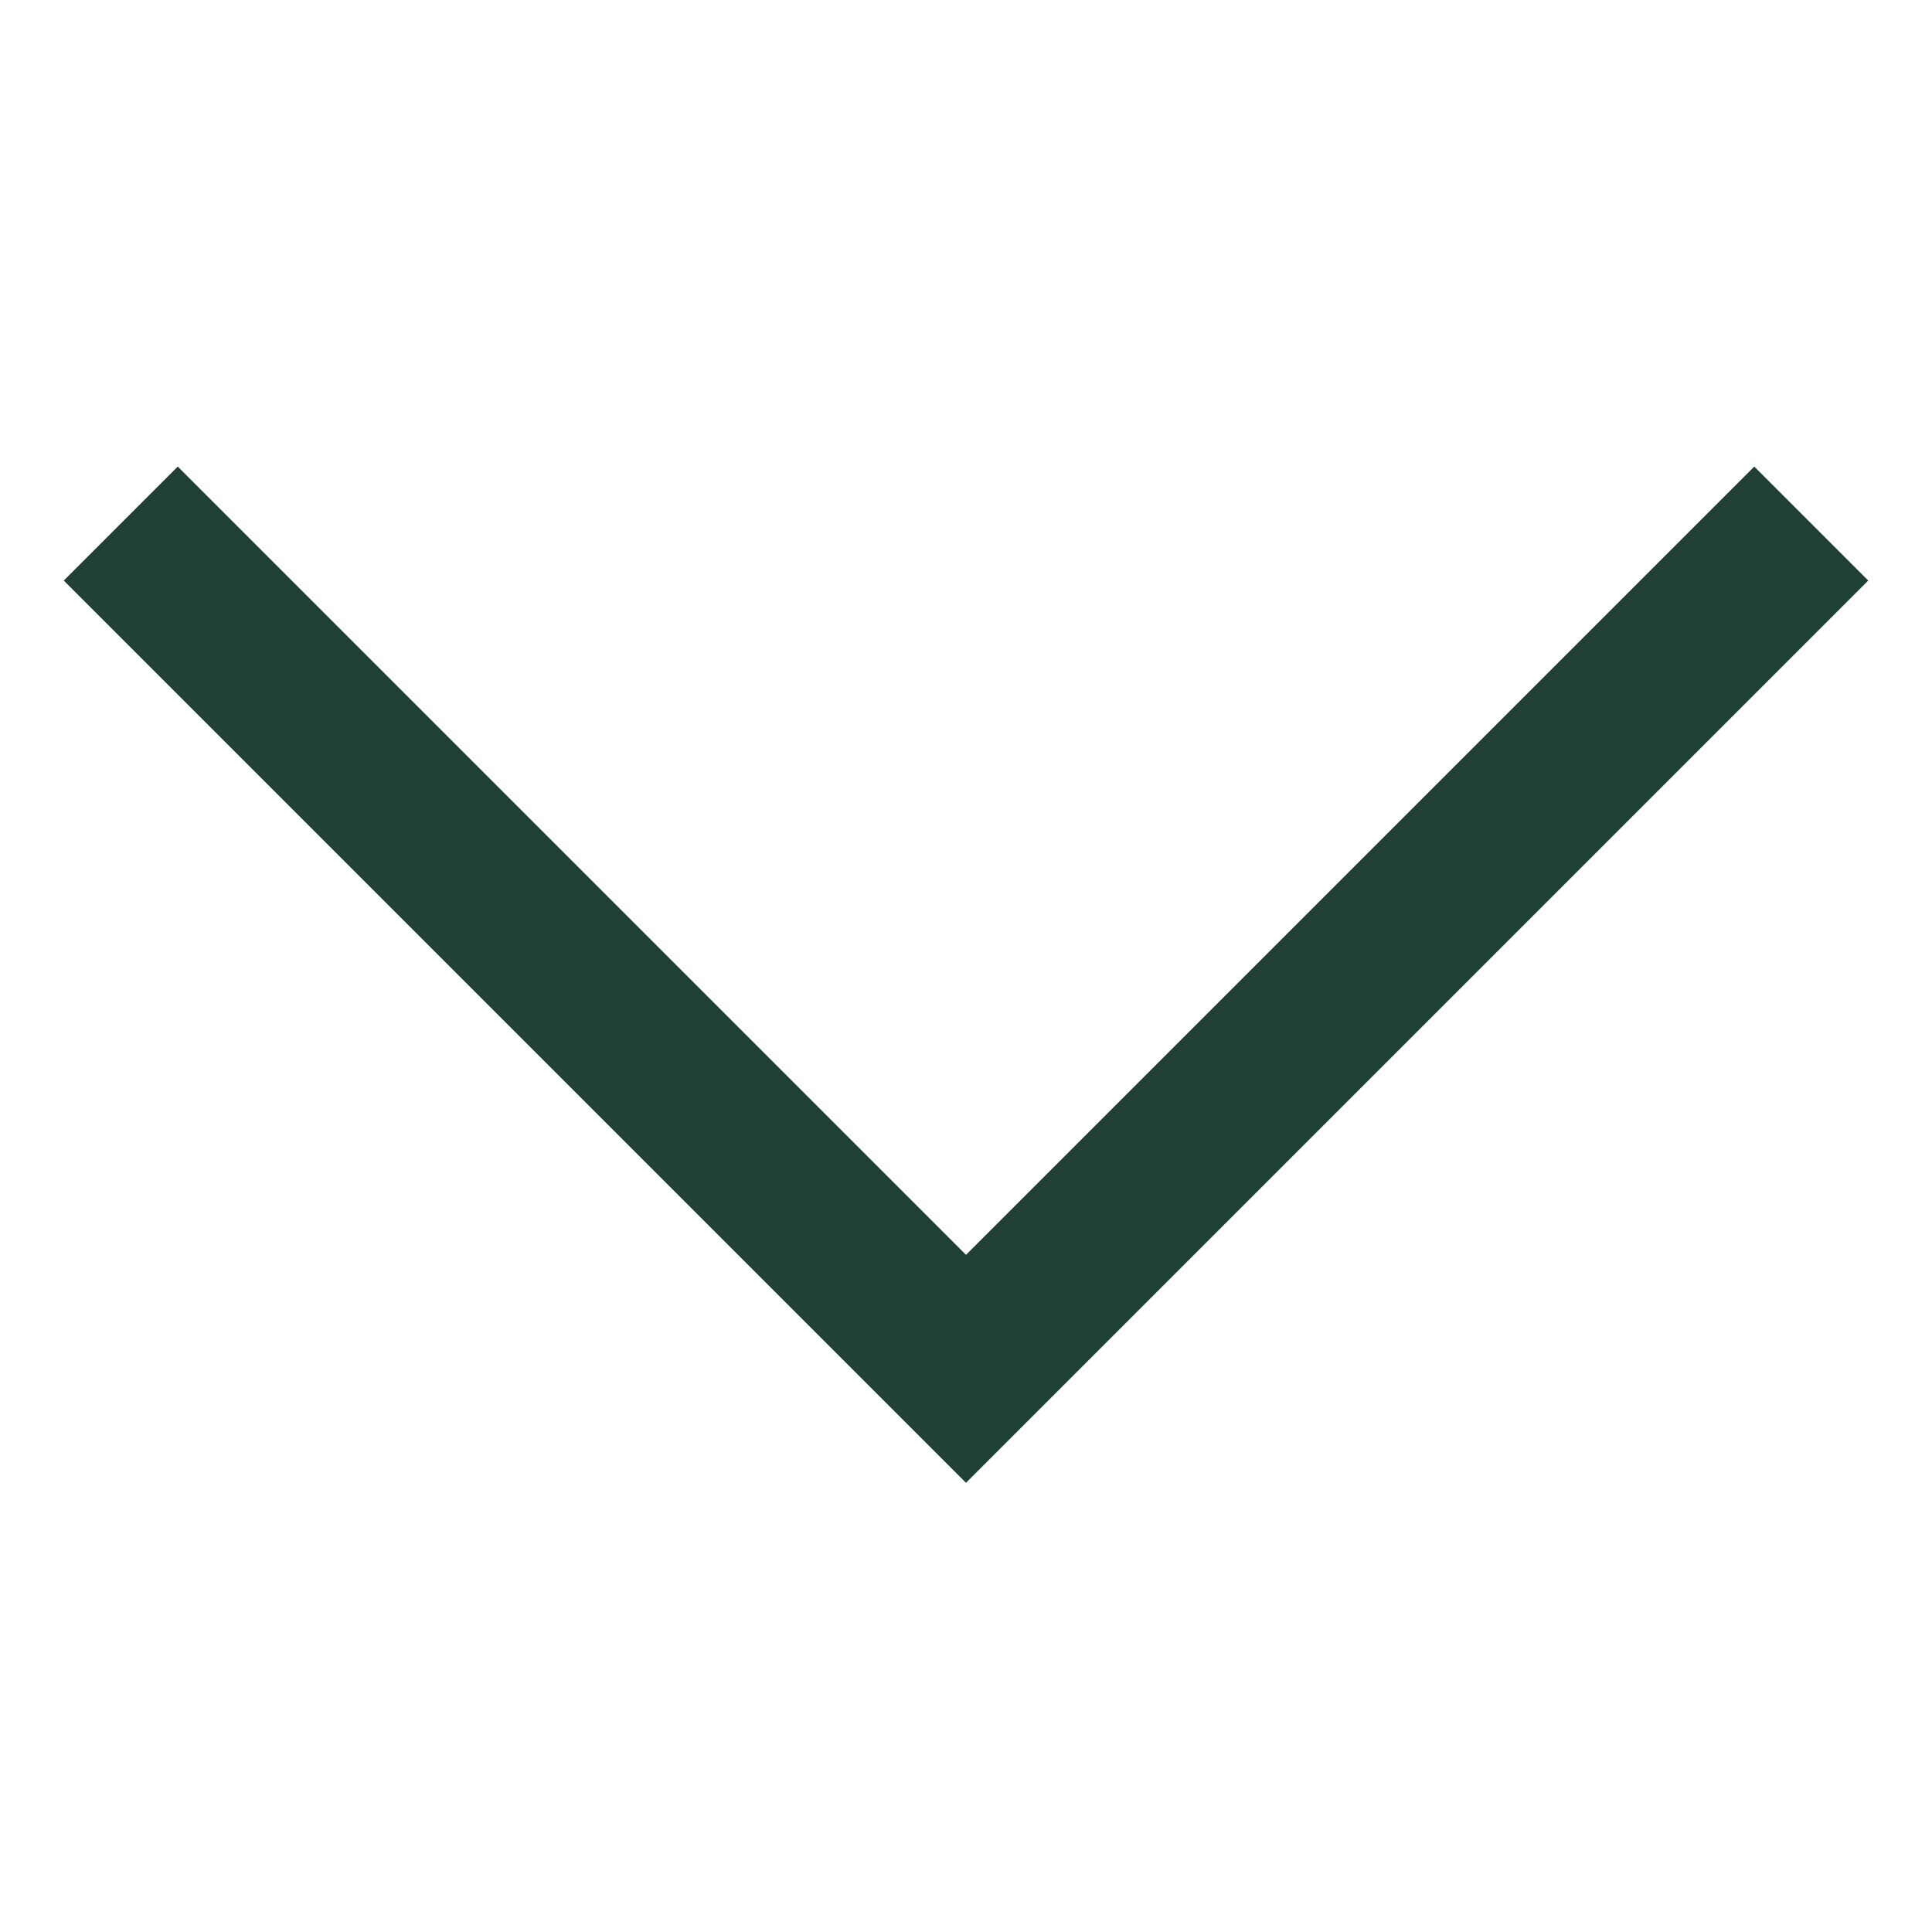 <svg xmlns="http://www.w3.org/2000/svg" width="16" height="16" fill="none"><path fill="#203F35" fill-rule="evenodd" d="M4.264 8.544 8 12.28l3.736-3.736 3.736-3.736L15 4.336l-.472-.472-3.264 3.264L8 10.392 4.736 7.128 1.472 3.864 1 4.336l-.472.472 3.736 3.736Z" clip-rule="evenodd"/></svg>